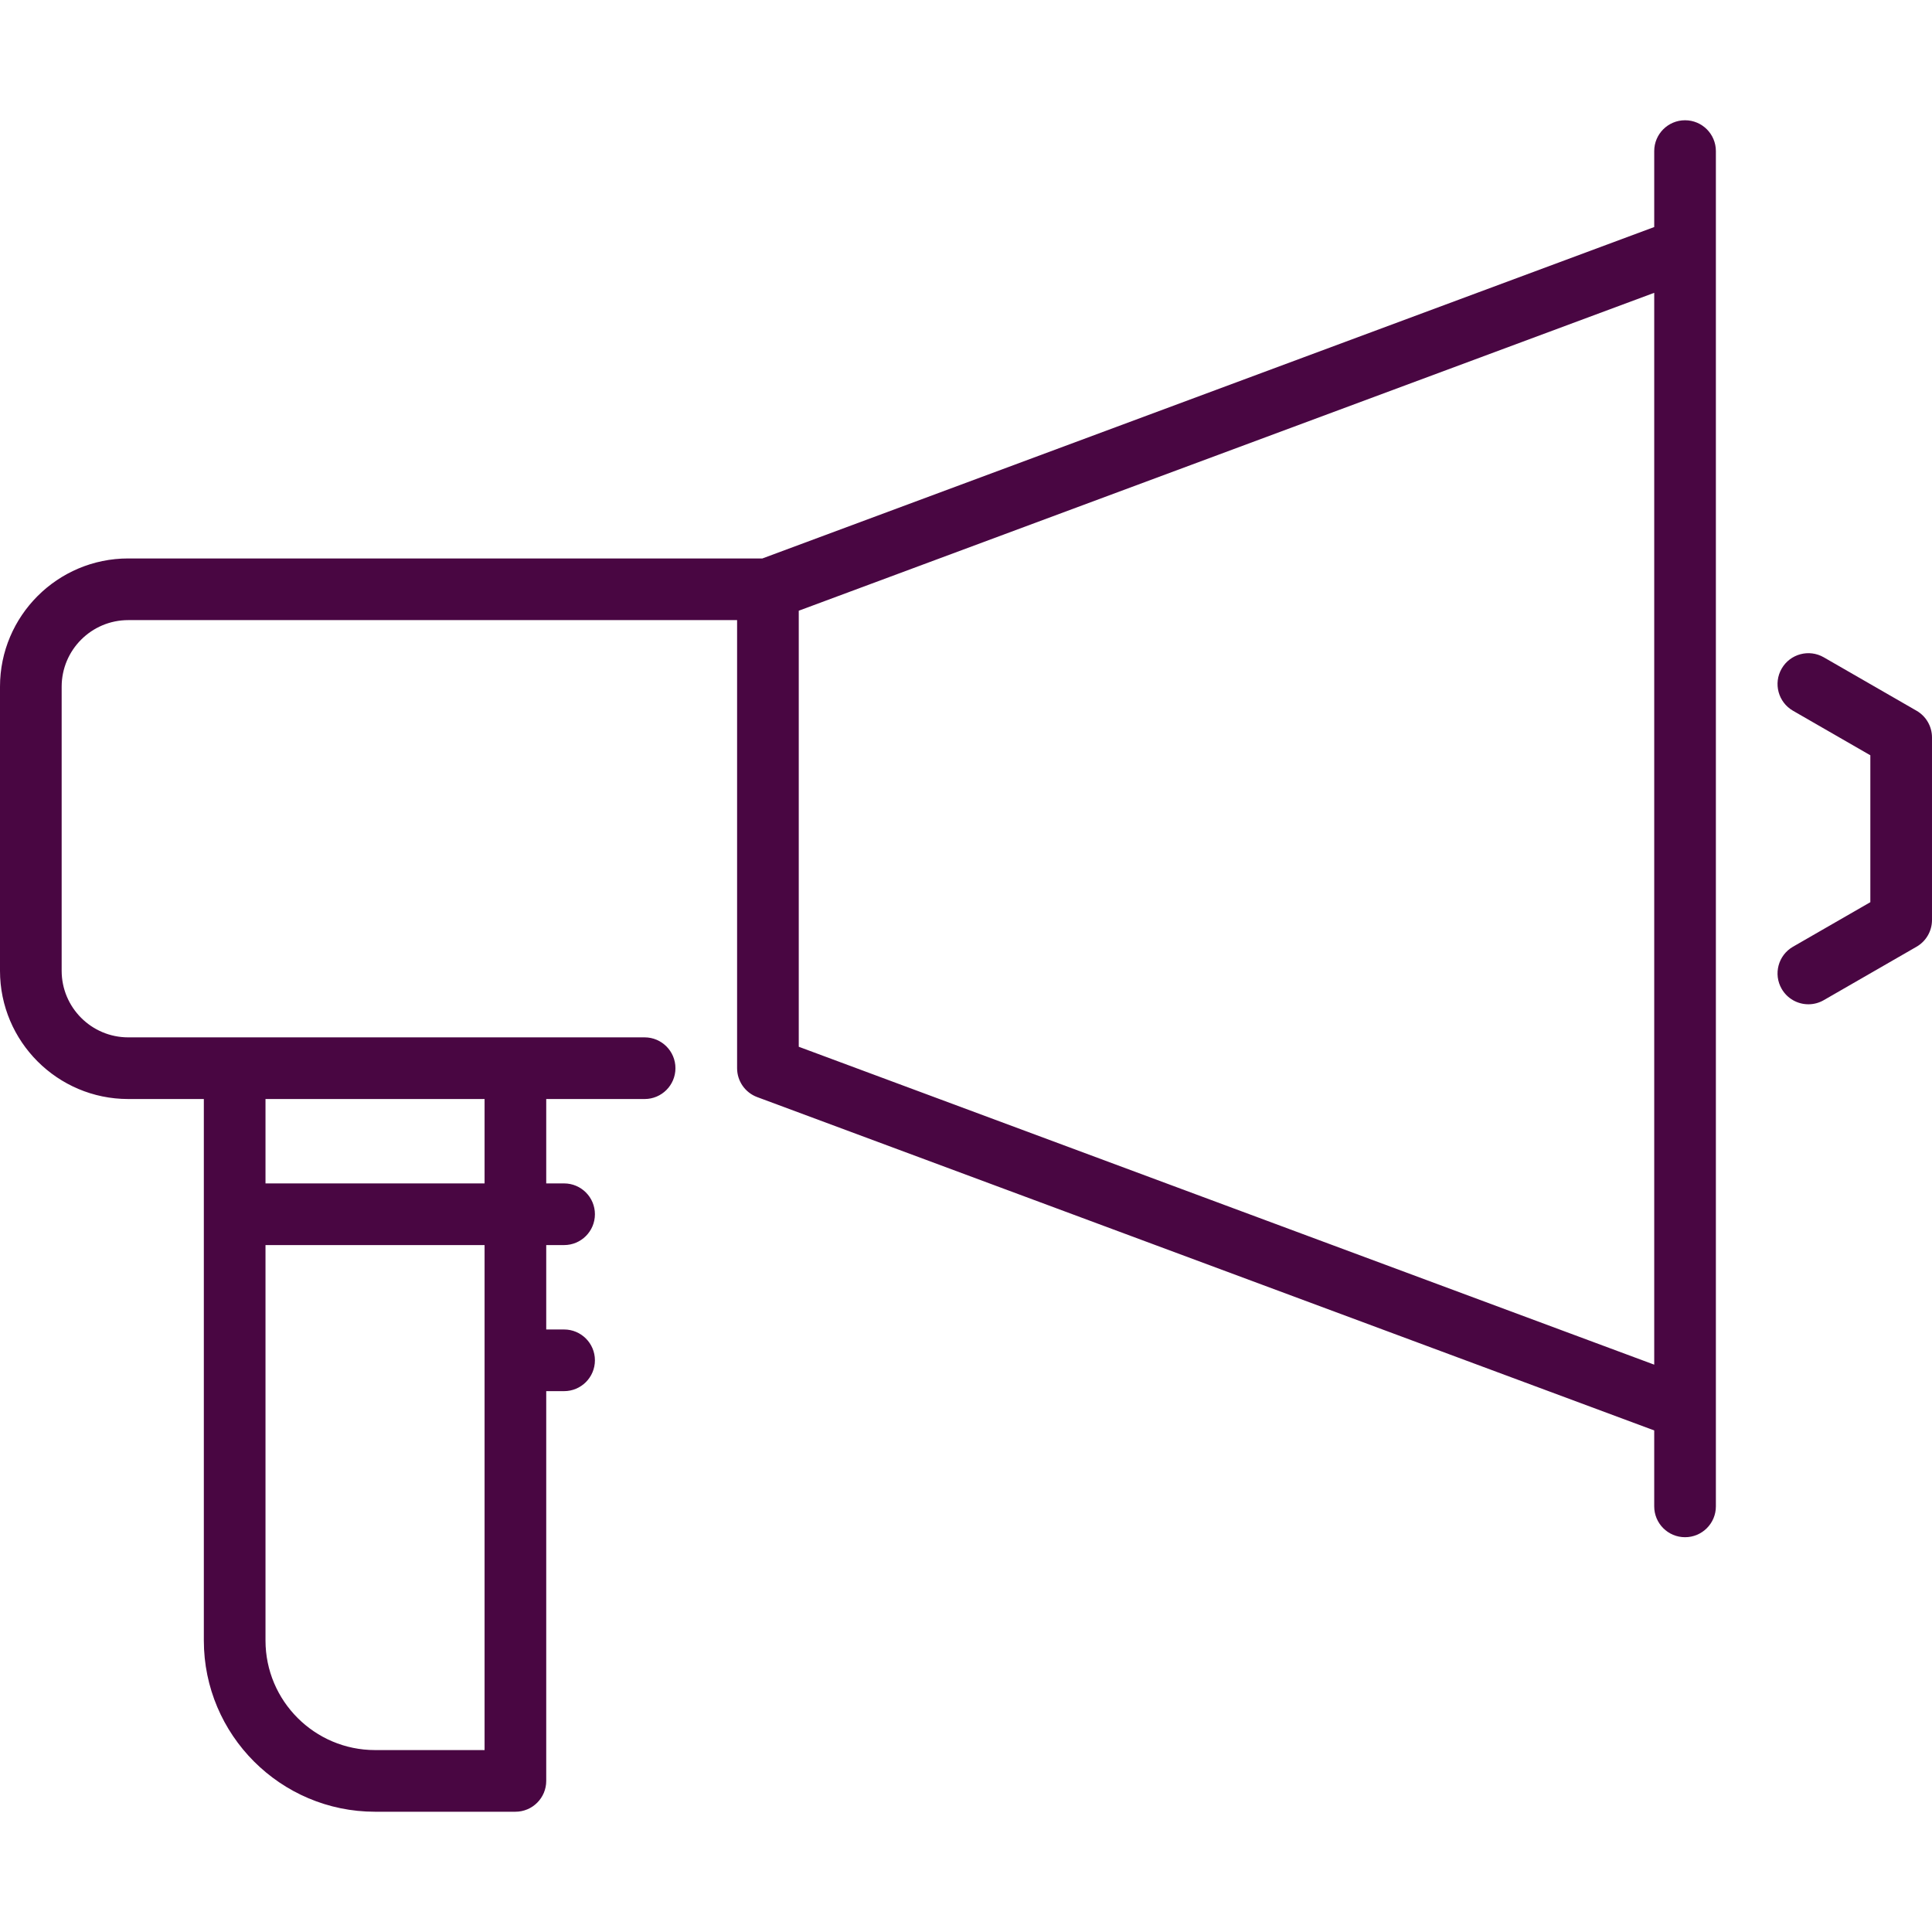<?xml version="1.0" encoding="iso-8859-1"?>
<!-- Uploaded to: SVG Repo, www.svgrepo.com, Generator: SVG Repo Mixer Tools -->
<svg fill="#490642" height="800px" width="800px" version="1.1" id="Capa_1" xmlns="http://www.w3.org/2000/svg" xmlns:xlink="http://www.w3.org/1999/xlink" 
	 viewBox="0 0 470 470" xml:space="preserve">
<g>
	<path d="M466.243,172.903l-22.575-13c-3.59-2.066-8.175-0.832-10.242,2.757c-2.067,3.589-0.833,8.175,2.756,10.242L455,183.739
		v35.737l-18.818,10.836c-3.589,2.067-4.823,6.653-2.756,10.242c1.388,2.411,3.911,3.759,6.506,3.759
		c1.27,0,2.557-0.323,3.736-1.002l22.575-13c2.324-1.339,3.757-3.817,3.757-6.5v-44.409C470,176.72,468.567,174.242,466.243,172.903
		z"/>
	<path d="M409.925,29.257c-4.143,0-7.5,3.358-7.5,7.5v18.475l-216.958,80.624H31.188C13.991,135.855,0,149.846,0,167.043v69.128
		c0,17.197,13.991,31.188,31.188,31.188h18.4v131.736c0,22.964,18.683,41.647,41.647,41.647h34.147c4.142,0,7.5-3.358,7.5-7.5
		v-94.818h4.344c4.142,0,7.5-3.358,7.5-7.5s-3.358-7.5-7.5-7.5h-4.344v-20.533h4.344c4.142,0,7.5-3.358,7.5-7.5s-3.358-7.5-7.5-7.5
		h-4.344V267.36h23.933c4.142,0,7.5-3.358,7.5-7.5s-3.358-7.5-7.5-7.5H31.188c-8.926,0-16.188-7.262-16.188-16.188v-69.128
		c0-8.926,7.262-16.188,16.188-16.188h148.126V259.86c0,3.134,1.949,5.938,4.888,7.03l218.222,81.093v18.475
		c0,4.142,3.357,7.5,7.5,7.5s7.5-3.358,7.5-7.5V36.757C417.425,32.615,414.067,29.257,409.925,29.257z M117.882,425.743H91.235
		c-14.693,0-26.647-11.954-26.647-26.647v-96.204h53.294V425.743z M117.882,287.893H64.588V267.36h53.294V287.893z M194.315,254.646
		V148.569l208.11-77.335v260.748L194.315,254.646z"/>
</g>
</svg>